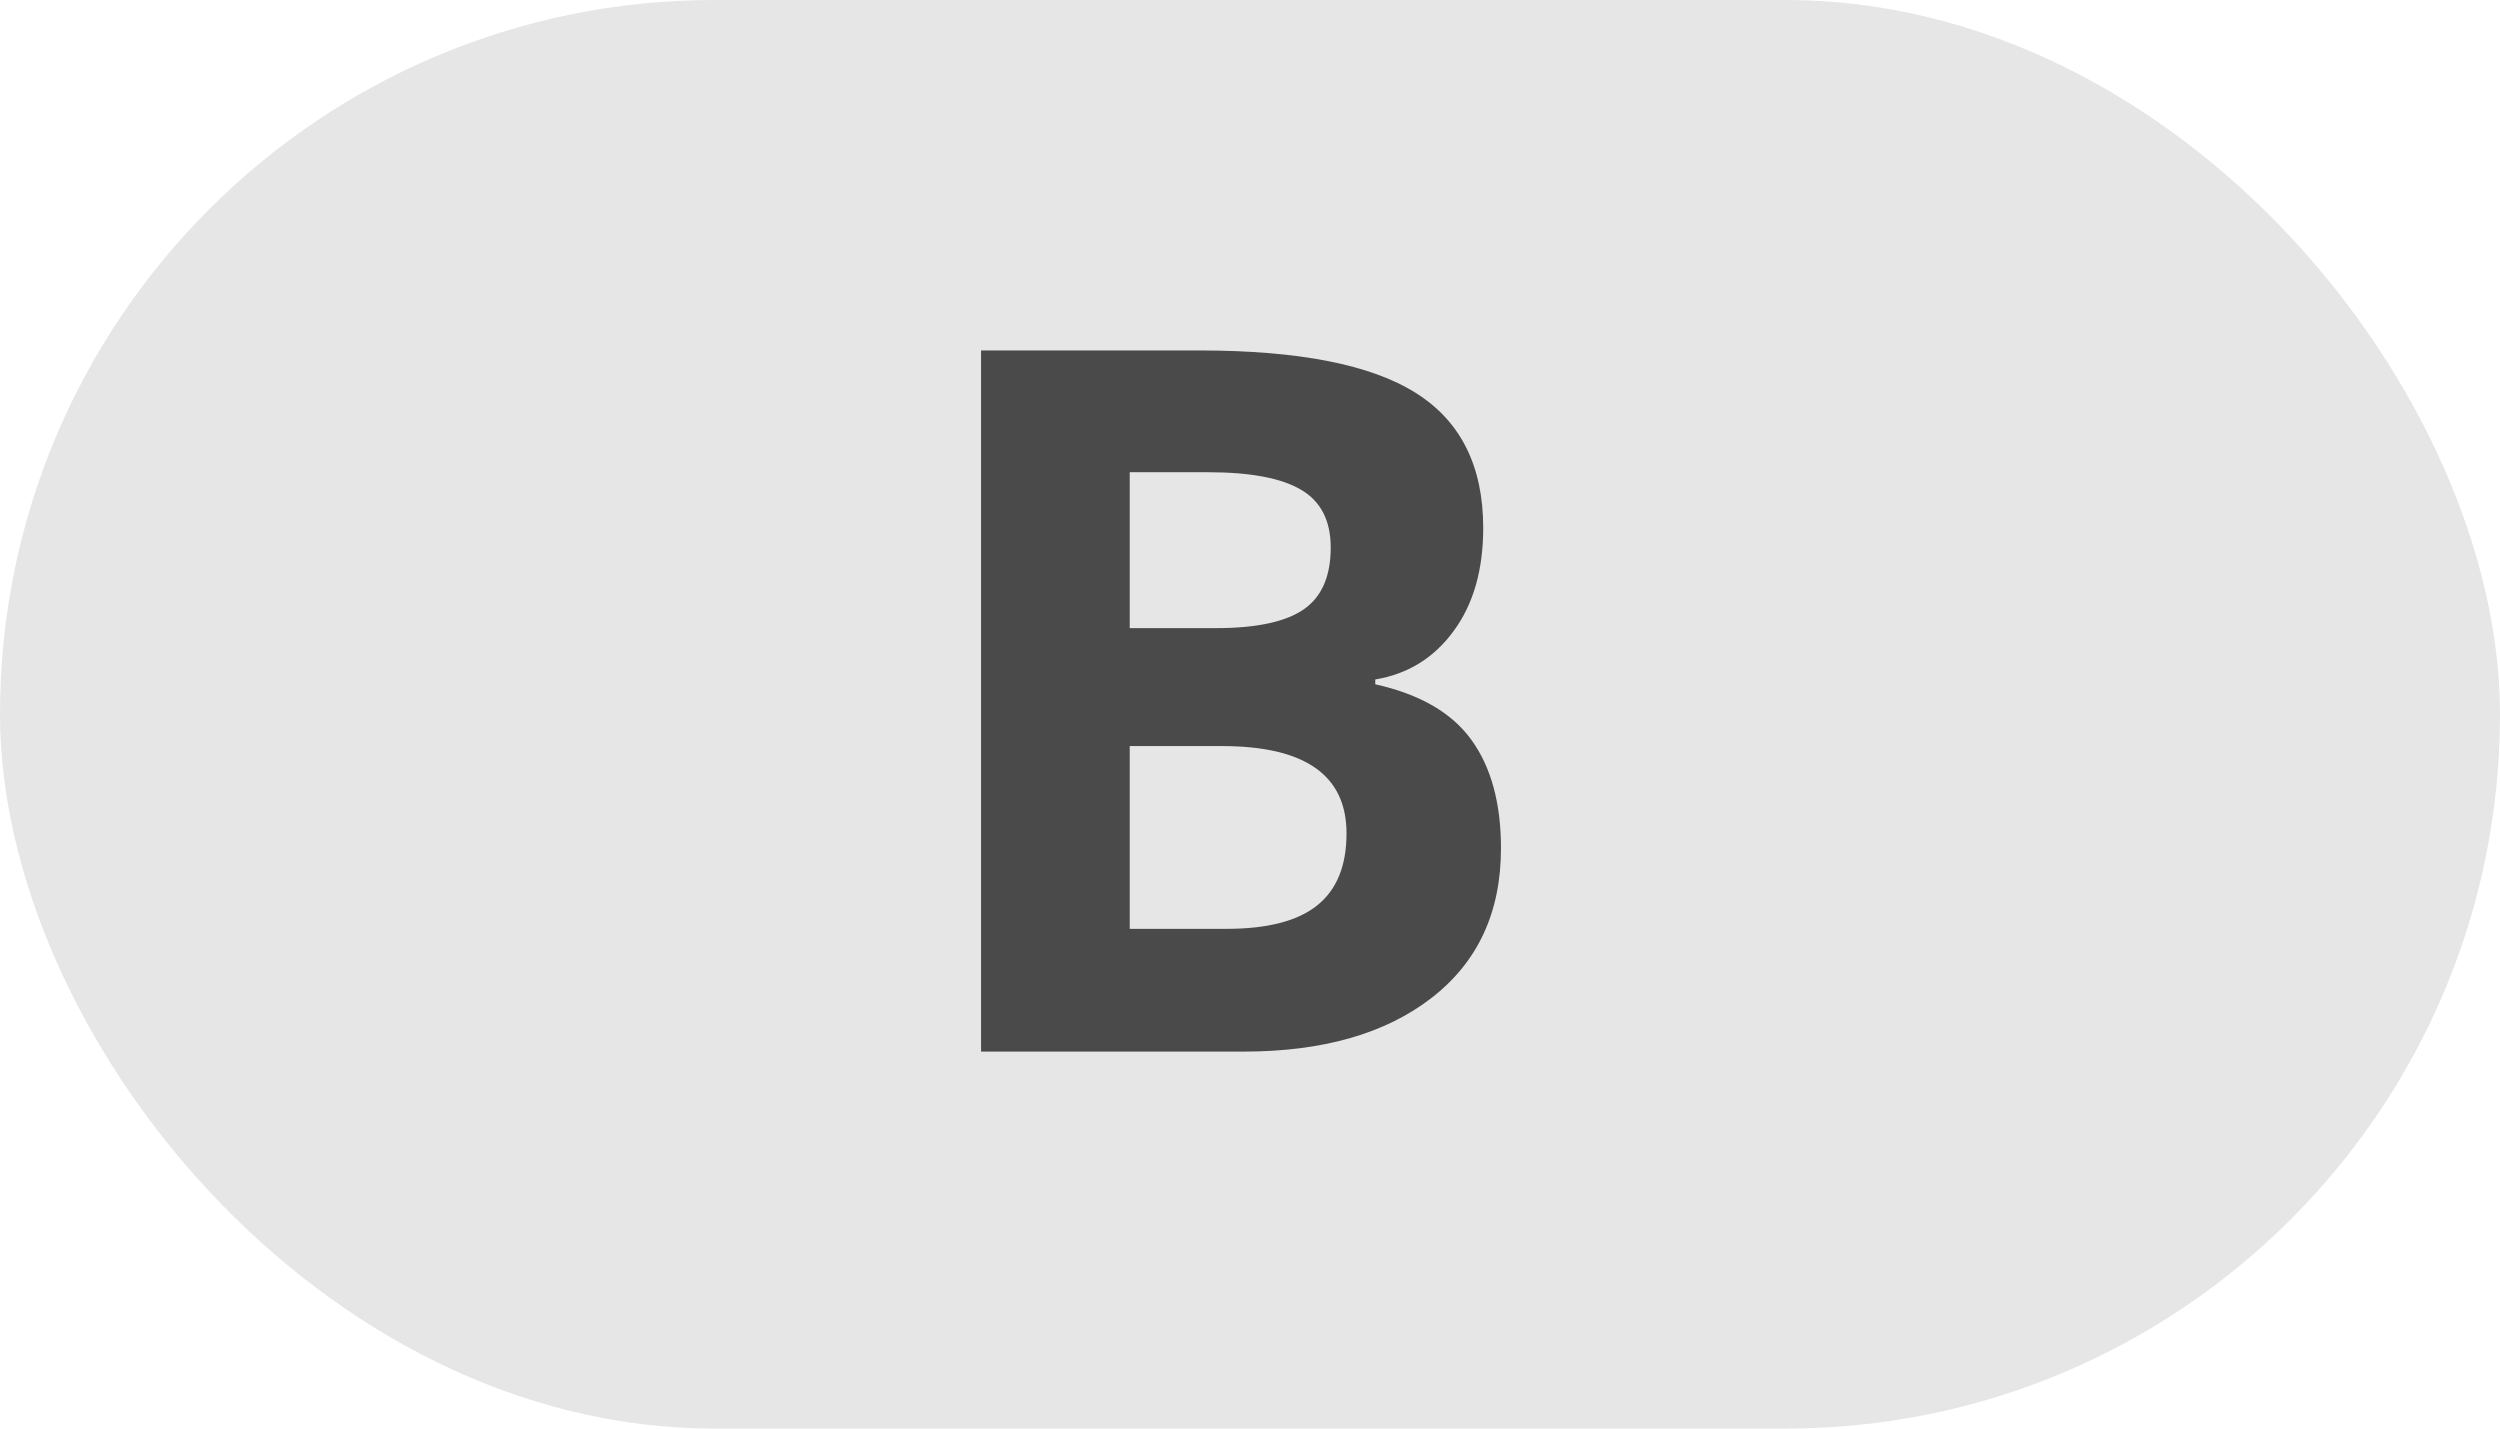 <?xml version="1.0" encoding="UTF-8" standalone="no"?>
<svg width="28px" height="16px" viewBox="0 0 28 16" version="1.1" xmlns="http://www.w3.org/2000/svg" xmlns:xlink="http://www.w3.org/1999/xlink">
    <!-- Generator: sketchtool 39 (31667) - http://www.bohemiancoding.com/sketch -->
    <title>9BC64A5B-F157-43FF-BCC4-02D30CDF520B</title>
    <desc>Created with sketchtool.</desc>
    <defs></defs>
    <g id="Screens-revised" stroke="none" stroke-width="1" fill="none" fill-rule="evenodd">
        <g id="02_x-Chat-text-input-markdown-panel-MD_off" transform="translate(-294, -745)">
            <g id="format-buttons-A-Copy" transform="translate(294, 745)">
                <g id="button_text_bold">
                    <rect id="Rectangle-108" fill-opacity="0.1" fill="#000000" x="0" y="0" width="28" height="16" rx="8"></rect>
                    <path d="M10.988,3.925 L13.432,3.925 C14.546,3.925 15.354,4.084 15.857,4.401 C16.36,4.717 16.612,5.221 16.612,5.913 C16.612,6.382 16.502,6.767 16.281,7.067 C16.061,7.368 15.769,7.549 15.403,7.61 L15.403,7.664 C15.901,7.775 16.26,7.982 16.48,8.287 C16.7,8.591 16.811,8.996 16.811,9.5 C16.811,10.217 16.552,10.775 16.034,11.176 C15.517,11.577 14.814,11.778 13.926,11.778 L10.988,11.778 L10.988,3.925 Z M12.653,7.035 L13.62,7.035 C14.071,7.035 14.398,6.965 14.6,6.826 C14.803,6.686 14.904,6.455 14.904,6.133 C14.904,5.832 14.794,5.616 14.573,5.486 C14.353,5.355 14.005,5.289 13.529,5.289 L12.653,5.289 L12.653,7.035 Z M12.653,8.356 L12.653,10.403 L13.738,10.403 C14.197,10.403 14.535,10.315 14.753,10.14 C14.972,9.964 15.081,9.696 15.081,9.334 C15.081,8.682 14.616,8.356 13.685,8.356 L12.653,8.356 Z" id="B" fill="#4A4A4A"></path>
                </g>
            </g>
        </g>
    </g>
</svg>